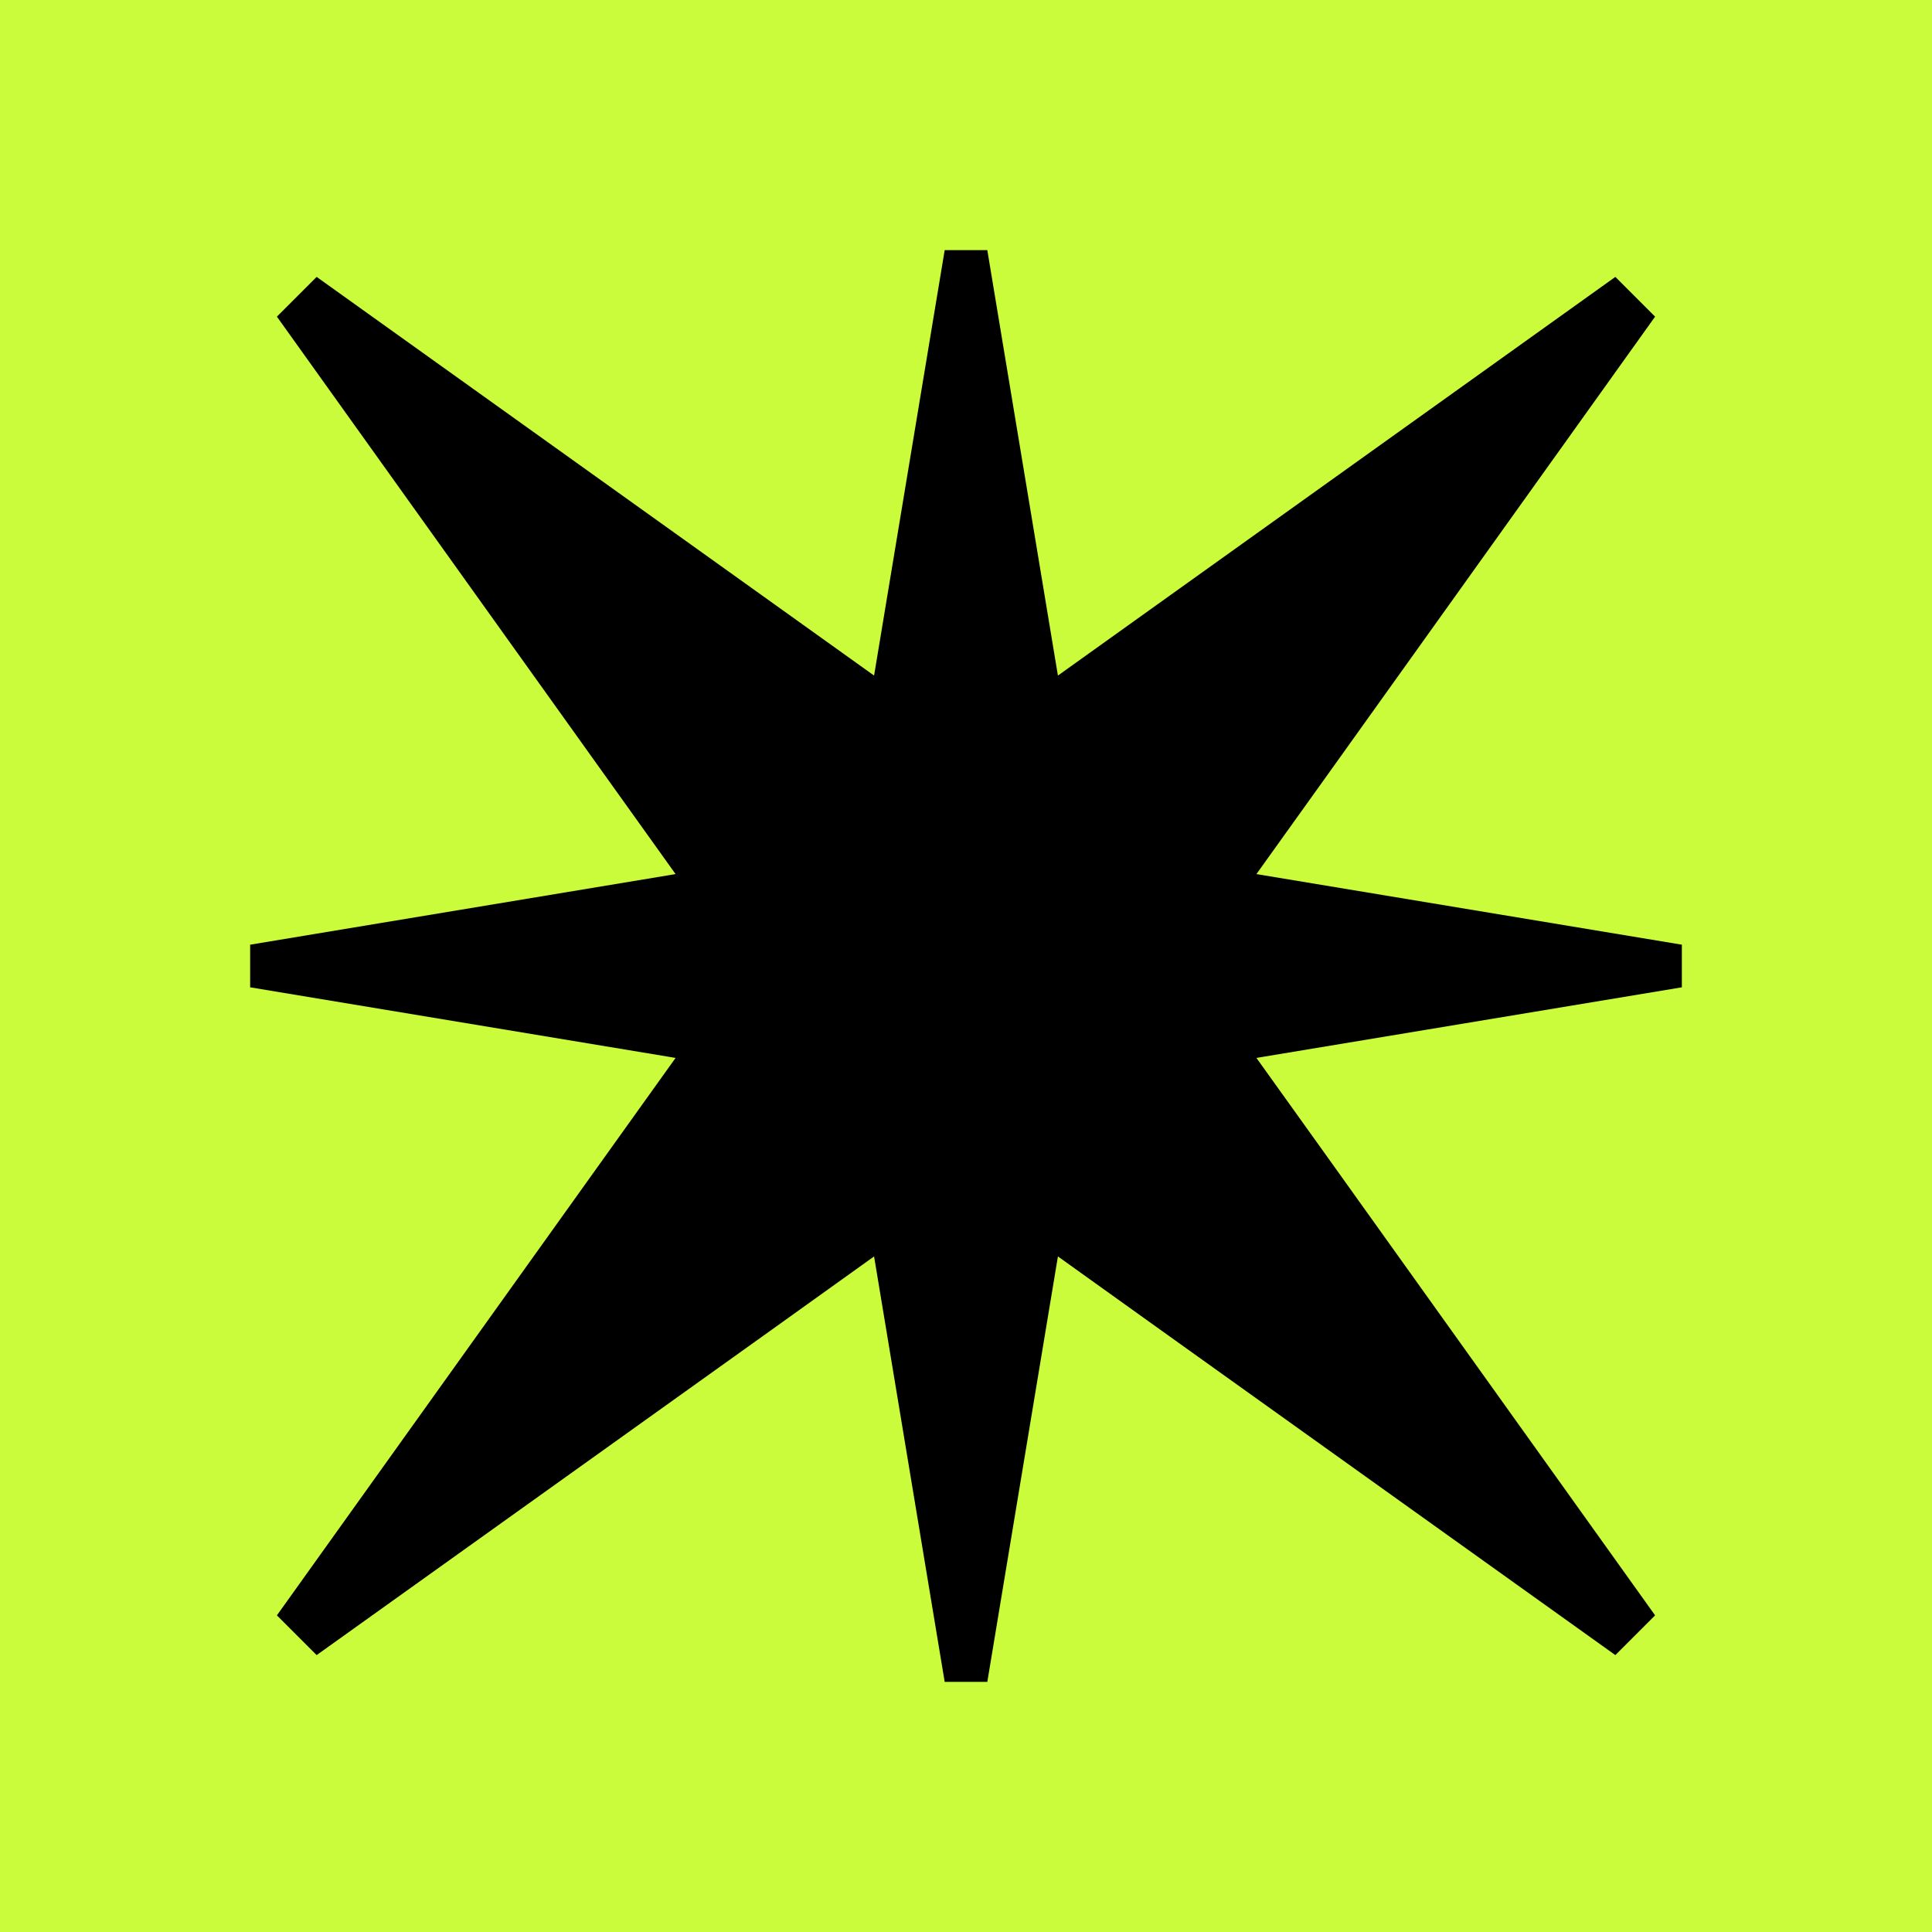 <svg xmlns="http://www.w3.org/2000/svg" viewBox="0 0 267.85 267.85"><path d="M0 0h267.85v267.85H0z" style="fill:#cafc3b"/><path d="M233.17 136.88v-5.91l-58.09-9.64-.89-.15 9.99-13.95 45.28-63.33-5.51-5.51-63.33 45.29-13.95 9.98-.15-.89-9.64-58.09h-5.91l-9.64 58.09-.15.89-13.95-9.98L43.9 38.39l-5.51 5.51 45.29 63.33 9.98 13.95-.89.15-58.09 9.64v5.91l58.09 9.64.89.15-9.98 13.95-45.29 63.33 5.51 5.51 63.33-45.28 13.95-9.99.15.89 9.64 58.09h5.91l9.64-58.09.15-.89 13.95 9.99 63.33 45.28 5.51-5.51-45.28-63.33-9.99-13.95.89-.15z"/></svg>